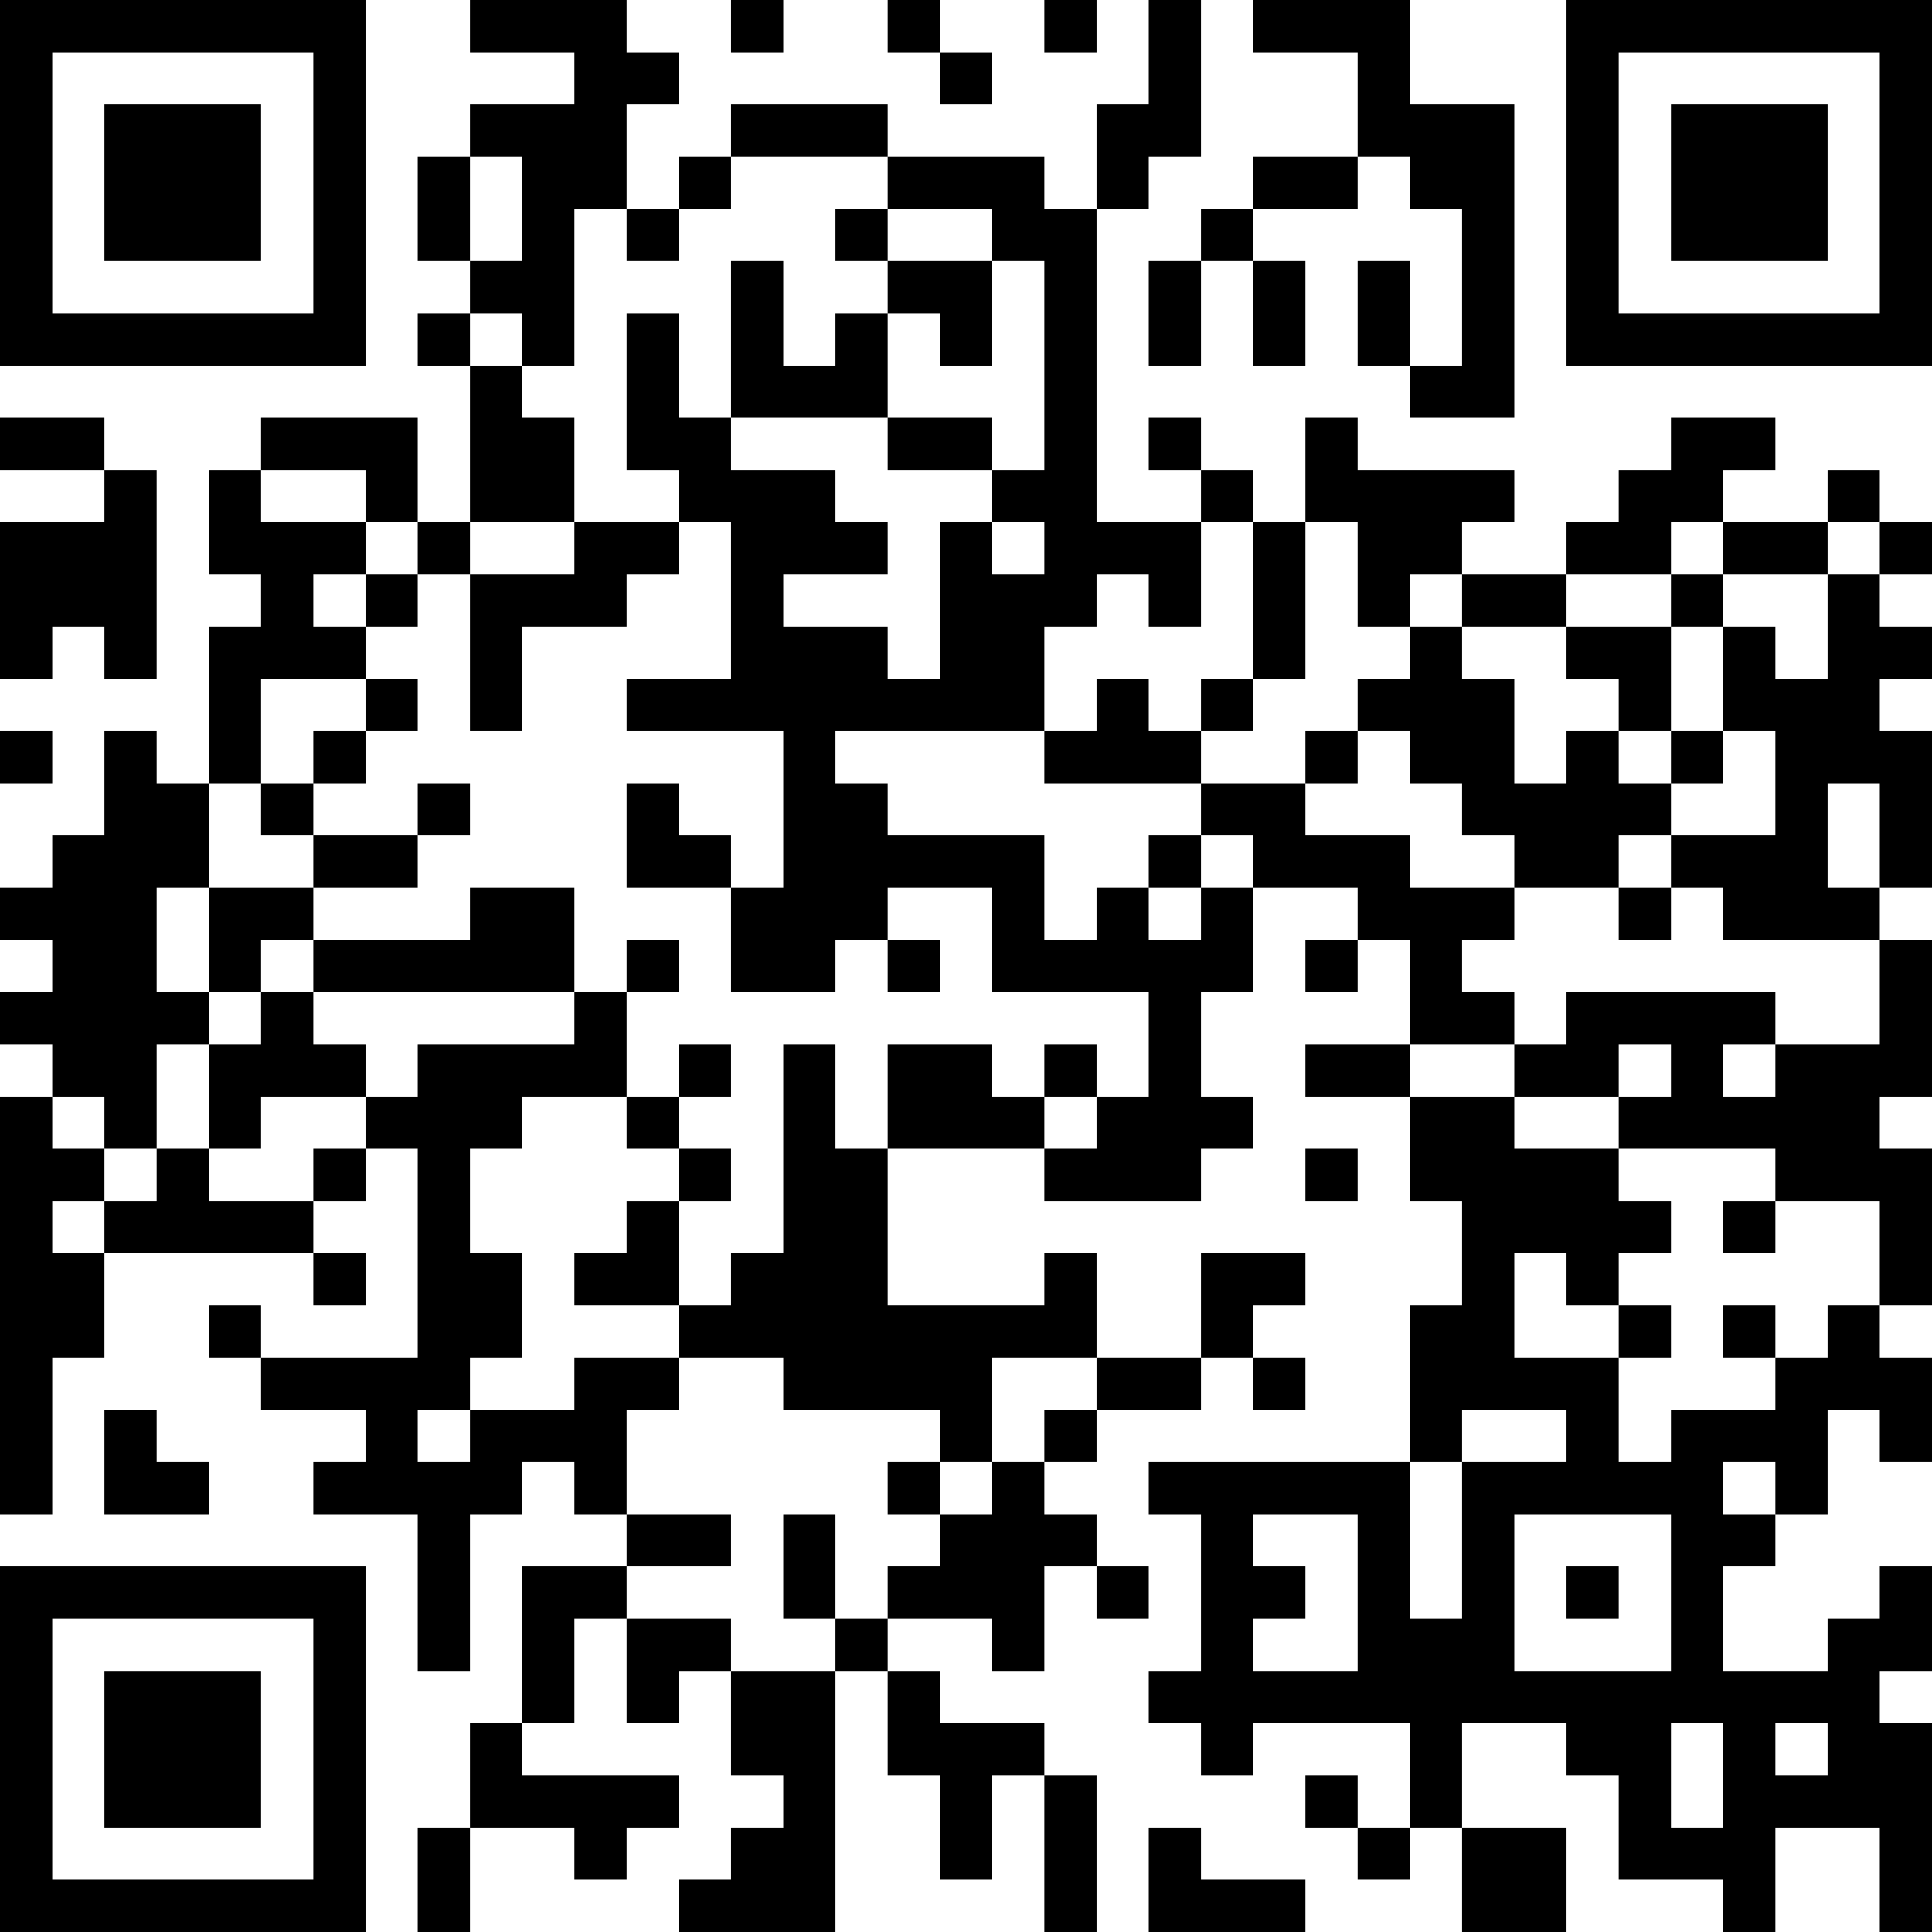 <?xml version="1.0" encoding="UTF-8"?>
<svg xmlns="http://www.w3.org/2000/svg" version="1.1" width="400" height="400" viewBox="0 0 400 400"><rect x="0" y="0" width="400" height="400" fill="#ffffff"/><g transform="scale(10.811)"><g transform="translate(0,0)"><path fill-rule="evenodd" d="M9 0L9 1L11 1L11 2L9 2L9 3L8 3L8 5L9 5L9 6L8 6L8 7L9 7L9 10L8 10L8 8L5 8L5 9L4 9L4 11L5 11L5 12L4 12L4 15L3 15L3 14L2 14L2 16L1 16L1 17L0 17L0 18L1 18L1 19L0 19L0 20L1 20L1 21L0 21L0 29L1 29L1 26L2 26L2 24L6 24L6 25L7 25L7 24L6 24L6 23L7 23L7 22L8 22L8 26L5 26L5 25L4 25L4 26L5 26L5 27L7 27L7 28L6 28L6 29L8 29L8 32L9 32L9 29L10 29L10 28L11 28L11 29L12 29L12 30L10 30L10 33L9 33L9 35L8 35L8 37L9 37L9 35L11 35L11 36L12 36L12 35L13 35L13 34L10 34L10 33L11 33L11 31L12 31L12 33L13 33L13 32L14 32L14 34L15 34L15 35L14 35L14 36L13 36L13 37L16 37L16 32L17 32L17 34L18 34L18 36L19 36L19 34L20 34L20 37L21 37L21 34L20 34L20 33L18 33L18 32L17 32L17 31L19 31L19 32L20 32L20 30L21 30L21 31L22 31L22 30L21 30L21 29L20 29L20 28L21 28L21 27L23 27L23 26L24 26L24 27L25 27L25 26L24 26L24 25L25 25L25 24L23 24L23 26L21 26L21 24L20 24L20 25L17 25L17 22L20 22L20 23L23 23L23 22L24 22L24 21L23 21L23 19L24 19L24 17L26 17L26 18L25 18L25 19L26 19L26 18L27 18L27 20L25 20L25 21L27 21L27 23L28 23L28 25L27 25L27 28L22 28L22 29L23 29L23 32L22 32L22 33L23 33L23 34L24 34L24 33L27 33L27 35L26 35L26 34L25 34L25 35L26 35L26 36L27 36L27 35L28 35L28 37L30 37L30 35L28 35L28 33L30 33L30 34L31 34L31 36L33 36L33 37L34 37L34 35L36 35L36 37L37 37L37 33L36 33L36 32L37 32L37 30L36 30L36 31L35 31L35 32L33 32L33 30L34 30L34 29L35 29L35 27L36 27L36 28L37 28L37 26L36 26L36 25L37 25L37 22L36 22L36 21L37 21L37 18L36 18L36 17L37 17L37 14L36 14L36 13L37 13L37 12L36 12L36 11L37 11L37 10L36 10L36 9L35 9L35 10L33 10L33 9L34 9L34 8L32 8L32 9L31 9L31 10L30 10L30 11L28 11L28 10L29 10L29 9L26 9L26 8L25 8L25 10L24 10L24 9L23 9L23 8L22 8L22 9L23 9L23 10L21 10L21 4L22 4L22 3L23 3L23 0L22 0L22 2L21 2L21 4L20 4L20 3L17 3L17 2L14 2L14 3L13 3L13 4L12 4L12 2L13 2L13 1L12 1L12 0ZM14 0L14 1L15 1L15 0ZM17 0L17 1L18 1L18 2L19 2L19 1L18 1L18 0ZM20 0L20 1L21 1L21 0ZM24 0L24 1L26 1L26 3L24 3L24 4L23 4L23 5L22 5L22 7L23 7L23 5L24 5L24 7L25 7L25 5L24 5L24 4L26 4L26 3L27 3L27 4L28 4L28 7L27 7L27 5L26 5L26 7L27 7L27 8L29 8L29 2L27 2L27 0ZM9 3L9 5L10 5L10 3ZM14 3L14 4L13 4L13 5L12 5L12 4L11 4L11 7L10 7L10 6L9 6L9 7L10 7L10 8L11 8L11 10L9 10L9 11L8 11L8 10L7 10L7 9L5 9L5 10L7 10L7 11L6 11L6 12L7 12L7 13L5 13L5 15L4 15L4 17L3 17L3 19L4 19L4 20L3 20L3 22L2 22L2 21L1 21L1 22L2 22L2 23L1 23L1 24L2 24L2 23L3 23L3 22L4 22L4 23L6 23L6 22L7 22L7 21L8 21L8 20L11 20L11 19L12 19L12 21L10 21L10 22L9 22L9 24L10 24L10 26L9 26L9 27L8 27L8 28L9 28L9 27L11 27L11 26L13 26L13 27L12 27L12 29L14 29L14 30L12 30L12 31L14 31L14 32L16 32L16 31L17 31L17 30L18 30L18 29L19 29L19 28L20 28L20 27L21 27L21 26L19 26L19 28L18 28L18 27L15 27L15 26L13 26L13 25L14 25L14 24L15 24L15 20L16 20L16 22L17 22L17 20L19 20L19 21L20 21L20 22L21 22L21 21L22 21L22 19L19 19L19 17L17 17L17 18L16 18L16 19L14 19L14 17L15 17L15 14L12 14L12 13L14 13L14 10L13 10L13 9L12 9L12 6L13 6L13 8L14 8L14 9L16 9L16 10L17 10L17 11L15 11L15 12L17 12L17 13L18 13L18 10L19 10L19 11L20 11L20 10L19 10L19 9L20 9L20 5L19 5L19 4L17 4L17 3ZM16 4L16 5L17 5L17 6L16 6L16 7L15 7L15 5L14 5L14 8L17 8L17 9L19 9L19 8L17 8L17 6L18 6L18 7L19 7L19 5L17 5L17 4ZM0 8L0 9L2 9L2 10L0 10L0 13L1 13L1 12L2 12L2 13L3 13L3 9L2 9L2 8ZM11 10L11 11L9 11L9 14L10 14L10 12L12 12L12 11L13 11L13 10ZM23 10L23 12L22 12L22 11L21 11L21 12L20 12L20 14L16 14L16 15L17 15L17 16L20 16L20 18L21 18L21 17L22 17L22 18L23 18L23 17L24 17L24 16L23 16L23 15L25 15L25 16L27 16L27 17L29 17L29 18L28 18L28 19L29 19L29 20L27 20L27 21L29 21L29 22L31 22L31 23L32 23L32 24L31 24L31 25L30 25L30 24L29 24L29 26L31 26L31 28L32 28L32 27L34 27L34 26L35 26L35 25L36 25L36 23L34 23L34 22L31 22L31 21L32 21L32 20L31 20L31 21L29 21L29 20L30 20L30 19L34 19L34 20L33 20L33 21L34 21L34 20L36 20L36 18L33 18L33 17L32 17L32 16L34 16L34 14L33 14L33 12L34 12L34 13L35 13L35 11L36 11L36 10L35 10L35 11L33 11L33 10L32 10L32 11L30 11L30 12L28 12L28 11L27 11L27 12L26 12L26 10L25 10L25 13L24 13L24 10ZM7 11L7 12L8 12L8 11ZM32 11L32 12L30 12L30 13L31 13L31 14L30 14L30 15L29 15L29 13L28 13L28 12L27 12L27 13L26 13L26 14L25 14L25 15L26 15L26 14L27 14L27 15L28 15L28 16L29 16L29 17L31 17L31 18L32 18L32 17L31 17L31 16L32 16L32 15L33 15L33 14L32 14L32 12L33 12L33 11ZM7 13L7 14L6 14L6 15L5 15L5 16L6 16L6 17L4 17L4 19L5 19L5 20L4 20L4 22L5 22L5 21L7 21L7 20L6 20L6 19L11 19L11 17L9 17L9 18L6 18L6 17L8 17L8 16L9 16L9 15L8 15L8 16L6 16L6 15L7 15L7 14L8 14L8 13ZM21 13L21 14L20 14L20 15L23 15L23 14L24 14L24 13L23 13L23 14L22 14L22 13ZM0 14L0 15L1 15L1 14ZM31 14L31 15L32 15L32 14ZM12 15L12 17L14 17L14 16L13 16L13 15ZM35 15L35 17L36 17L36 15ZM22 16L22 17L23 17L23 16ZM5 18L5 19L6 19L6 18ZM12 18L12 19L13 19L13 18ZM17 18L17 19L18 19L18 18ZM13 20L13 21L12 21L12 22L13 22L13 23L12 23L12 24L11 24L11 25L13 25L13 23L14 23L14 22L13 22L13 21L14 21L14 20ZM20 20L20 21L21 21L21 20ZM25 22L25 23L26 23L26 22ZM33 23L33 24L34 24L34 23ZM31 25L31 26L32 26L32 25ZM33 25L33 26L34 26L34 25ZM2 27L2 29L4 29L4 28L3 28L3 27ZM28 27L28 28L27 28L27 31L28 31L28 28L30 28L30 27ZM17 28L17 29L18 29L18 28ZM33 28L33 29L34 29L34 28ZM15 29L15 31L16 31L16 29ZM24 29L24 30L25 30L25 31L24 31L24 32L26 32L26 29ZM29 29L29 32L32 32L32 29ZM30 30L30 31L31 31L31 30ZM32 33L32 35L33 35L33 33ZM34 33L34 34L35 34L35 33ZM22 35L22 37L25 37L25 36L23 36L23 35ZM0 0L0 7L7 7L7 0ZM1 1L1 6L6 6L6 1ZM2 2L2 5L5 5L5 2ZM30 0L30 7L37 7L37 0ZM31 1L31 6L36 6L36 1ZM32 2L32 5L35 5L35 2ZM0 30L0 37L7 37L7 30ZM1 31L1 36L6 36L6 31ZM2 32L2 35L5 35L5 32Z" fill="#000000"/></g></g></svg>
